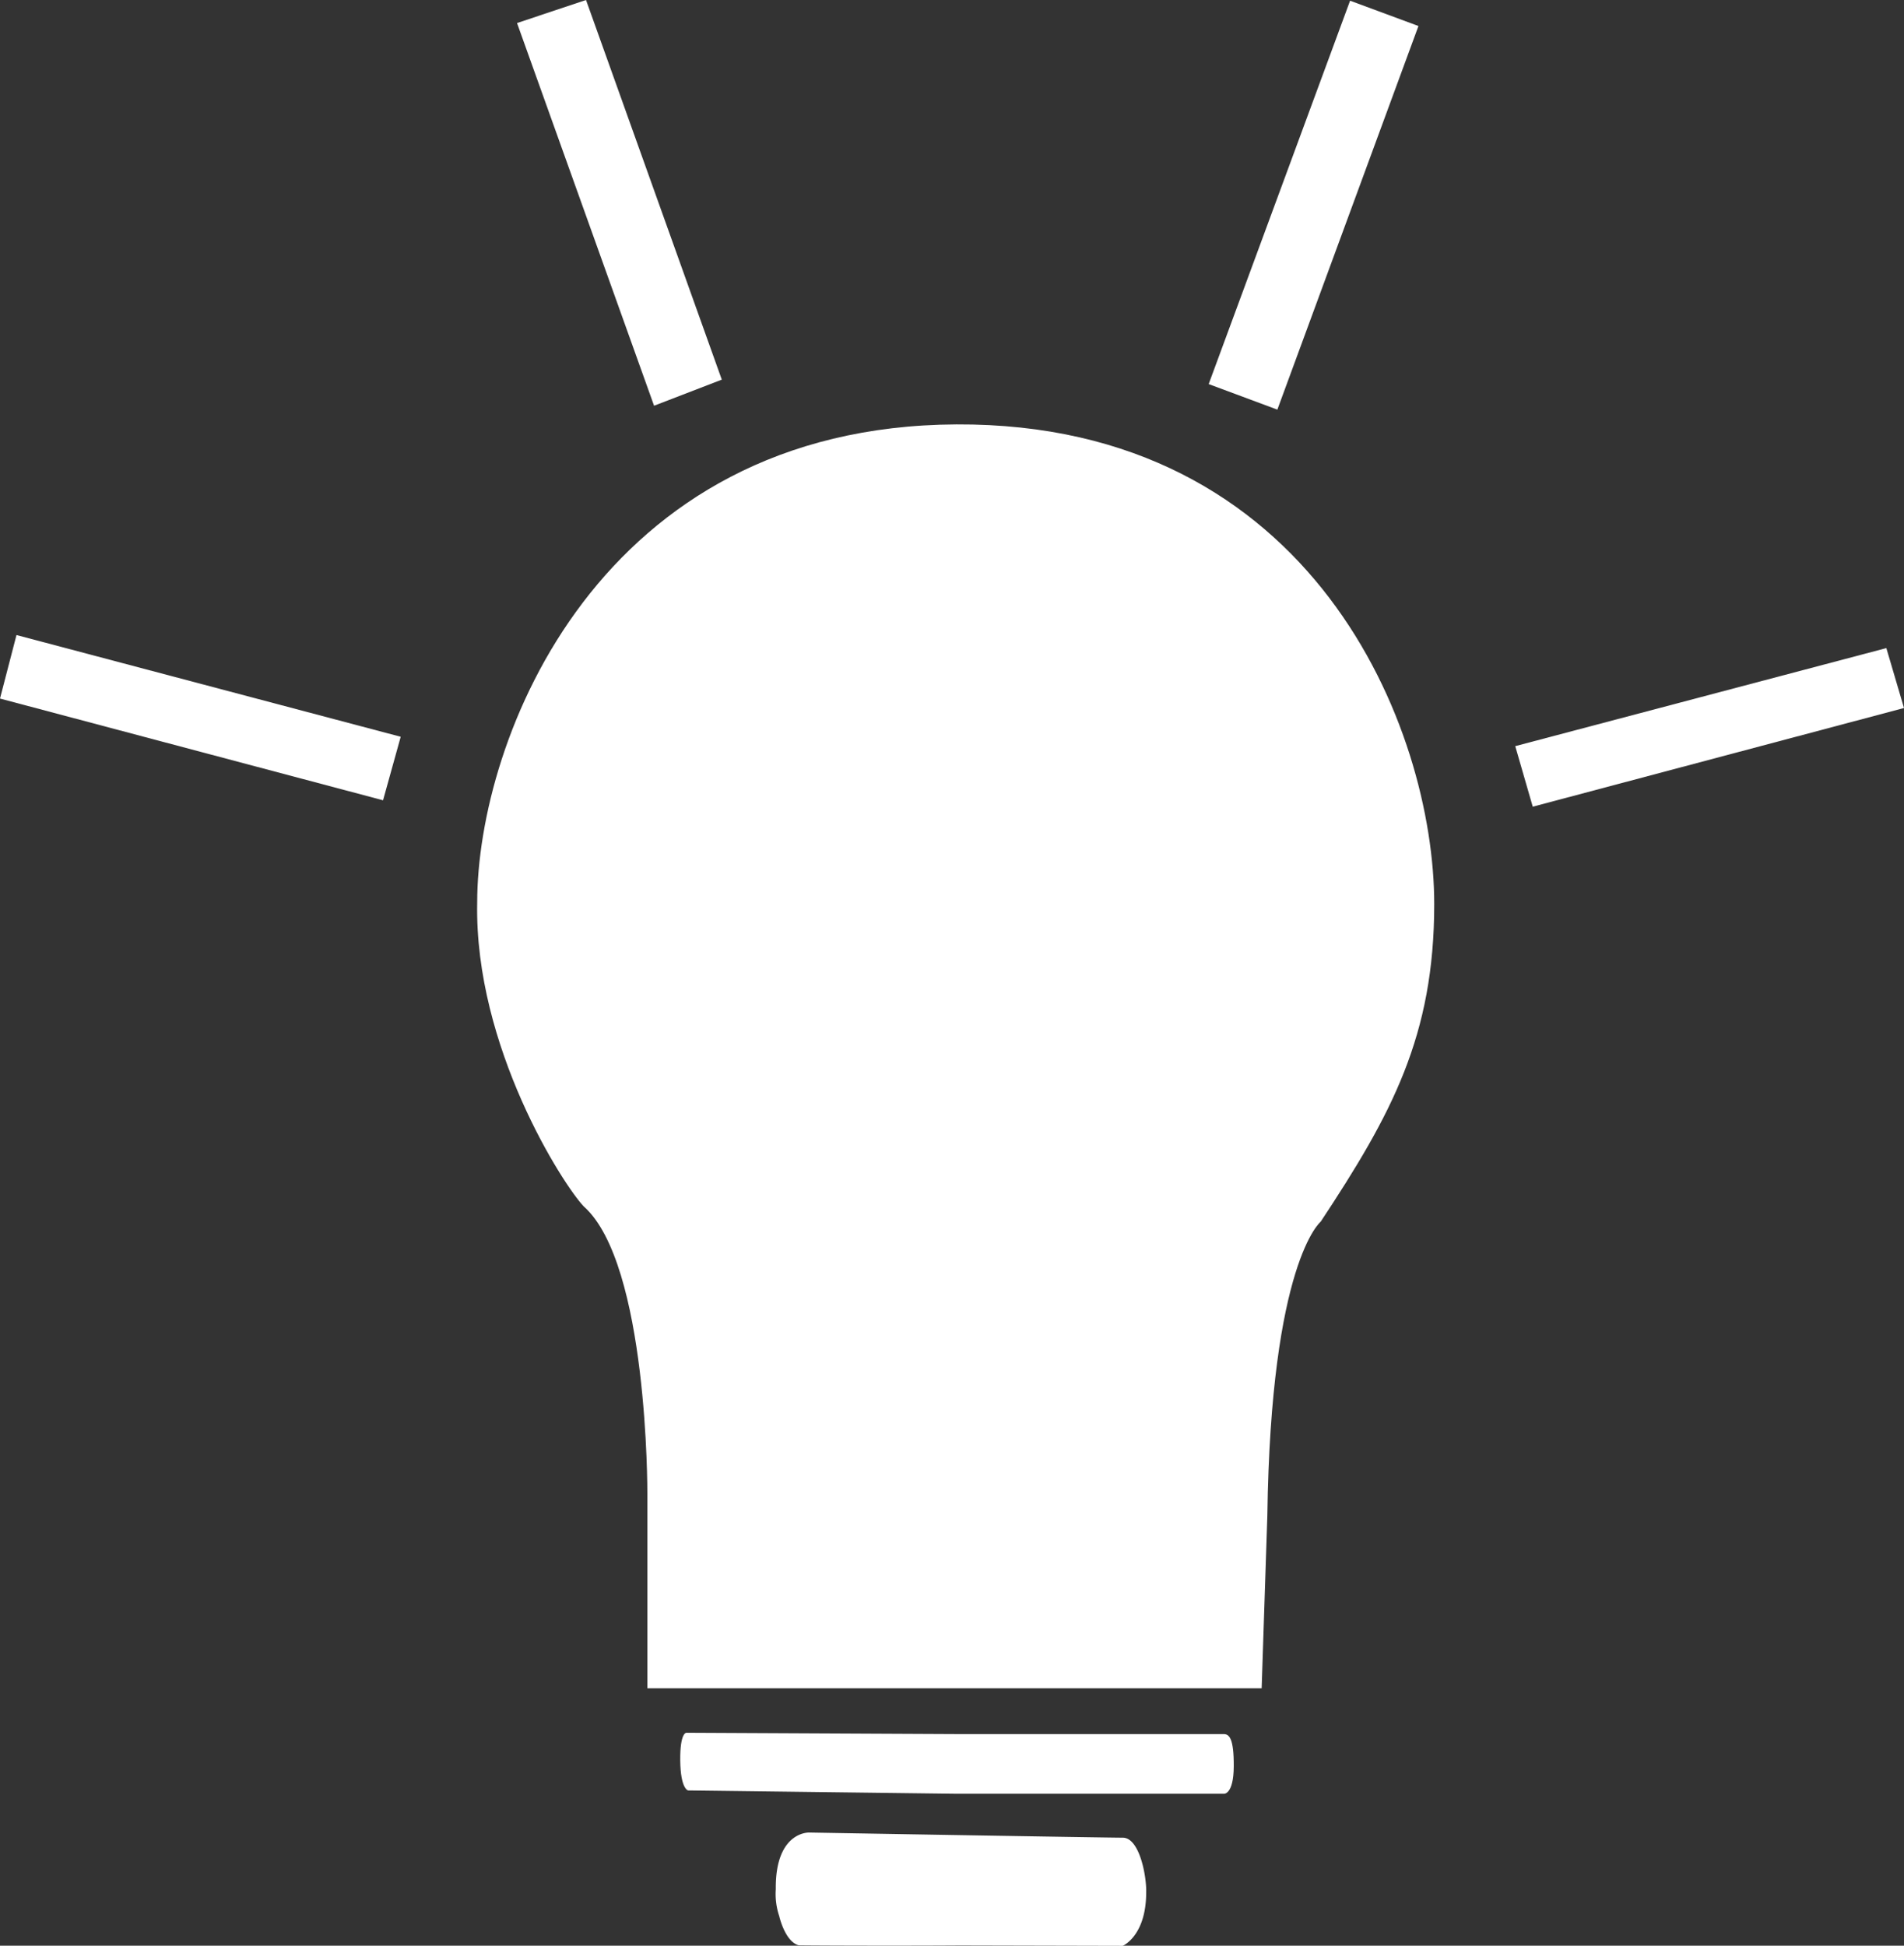 <svg xmlns="http://www.w3.org/2000/svg" viewBox="0 0 243.71 249.03"><rect x="0" y="0" width="243.71" height="249.03" fill="#333333" stroke="none"/><defs><style>.cls-1{fill:#ffffff;}</style></defs><g id="Layer_2" data-name="Layer 2"><g id="Layer_9" data-name="Layer 9"><path class="cls-1" d="M122.93,249l20.78.05s3-1.25,3-6.84c.07-1.86-.79-7-3-7s-40.15-.66-40.15-.66-4.34-.16-4.26,7.25a8.84,8.84,0,0,0,.44,3.44s.72,3.26,2.49,3.74C102.32,249,113.79,249.06,122.93,249Z"/><path class="cls-1" d="M122.49,229.59l34.18,0s1.23.1,1.25-3.5-.58-4.14-1.28-4.14H122.49l-34.62-.17s-.84-.11-.8,3.55,1,3.83,1,3.83Z"/><path class="cls-1" d="M183.58,115.72c0,16.85-5.44,26.89-14.53,40.64,0,0-6.39,5.16-6.83,37.61l-.73,22.12H82.86v-25s.12-29.35-8.14-36.68c-2.64-2.76-14-20.41-13.64-38.87,0-21,15.59-61,61.34-61.22S183.58,93.31,183.58,115.72Z"/><polygon class="cls-1" points="196.19 103.25 243.71 90.62 241.45 82.95 193.95 95.5 196.19 103.25"/><polygon class="cls-1" points="163.5 52.43 154.71 49.16 172.81 0.09 181.56 3.33 163.5 52.43"/><polygon class="cls-1" points="92.39 48.59 75.01 0 66.18 2.95 83.72 51.93 92.39 48.59"/><polygon class="cls-1" points="49.03 102.43 51.29 94.3 2.11 81.28 0 89.41 49.03 102.43"/></g></g></svg>